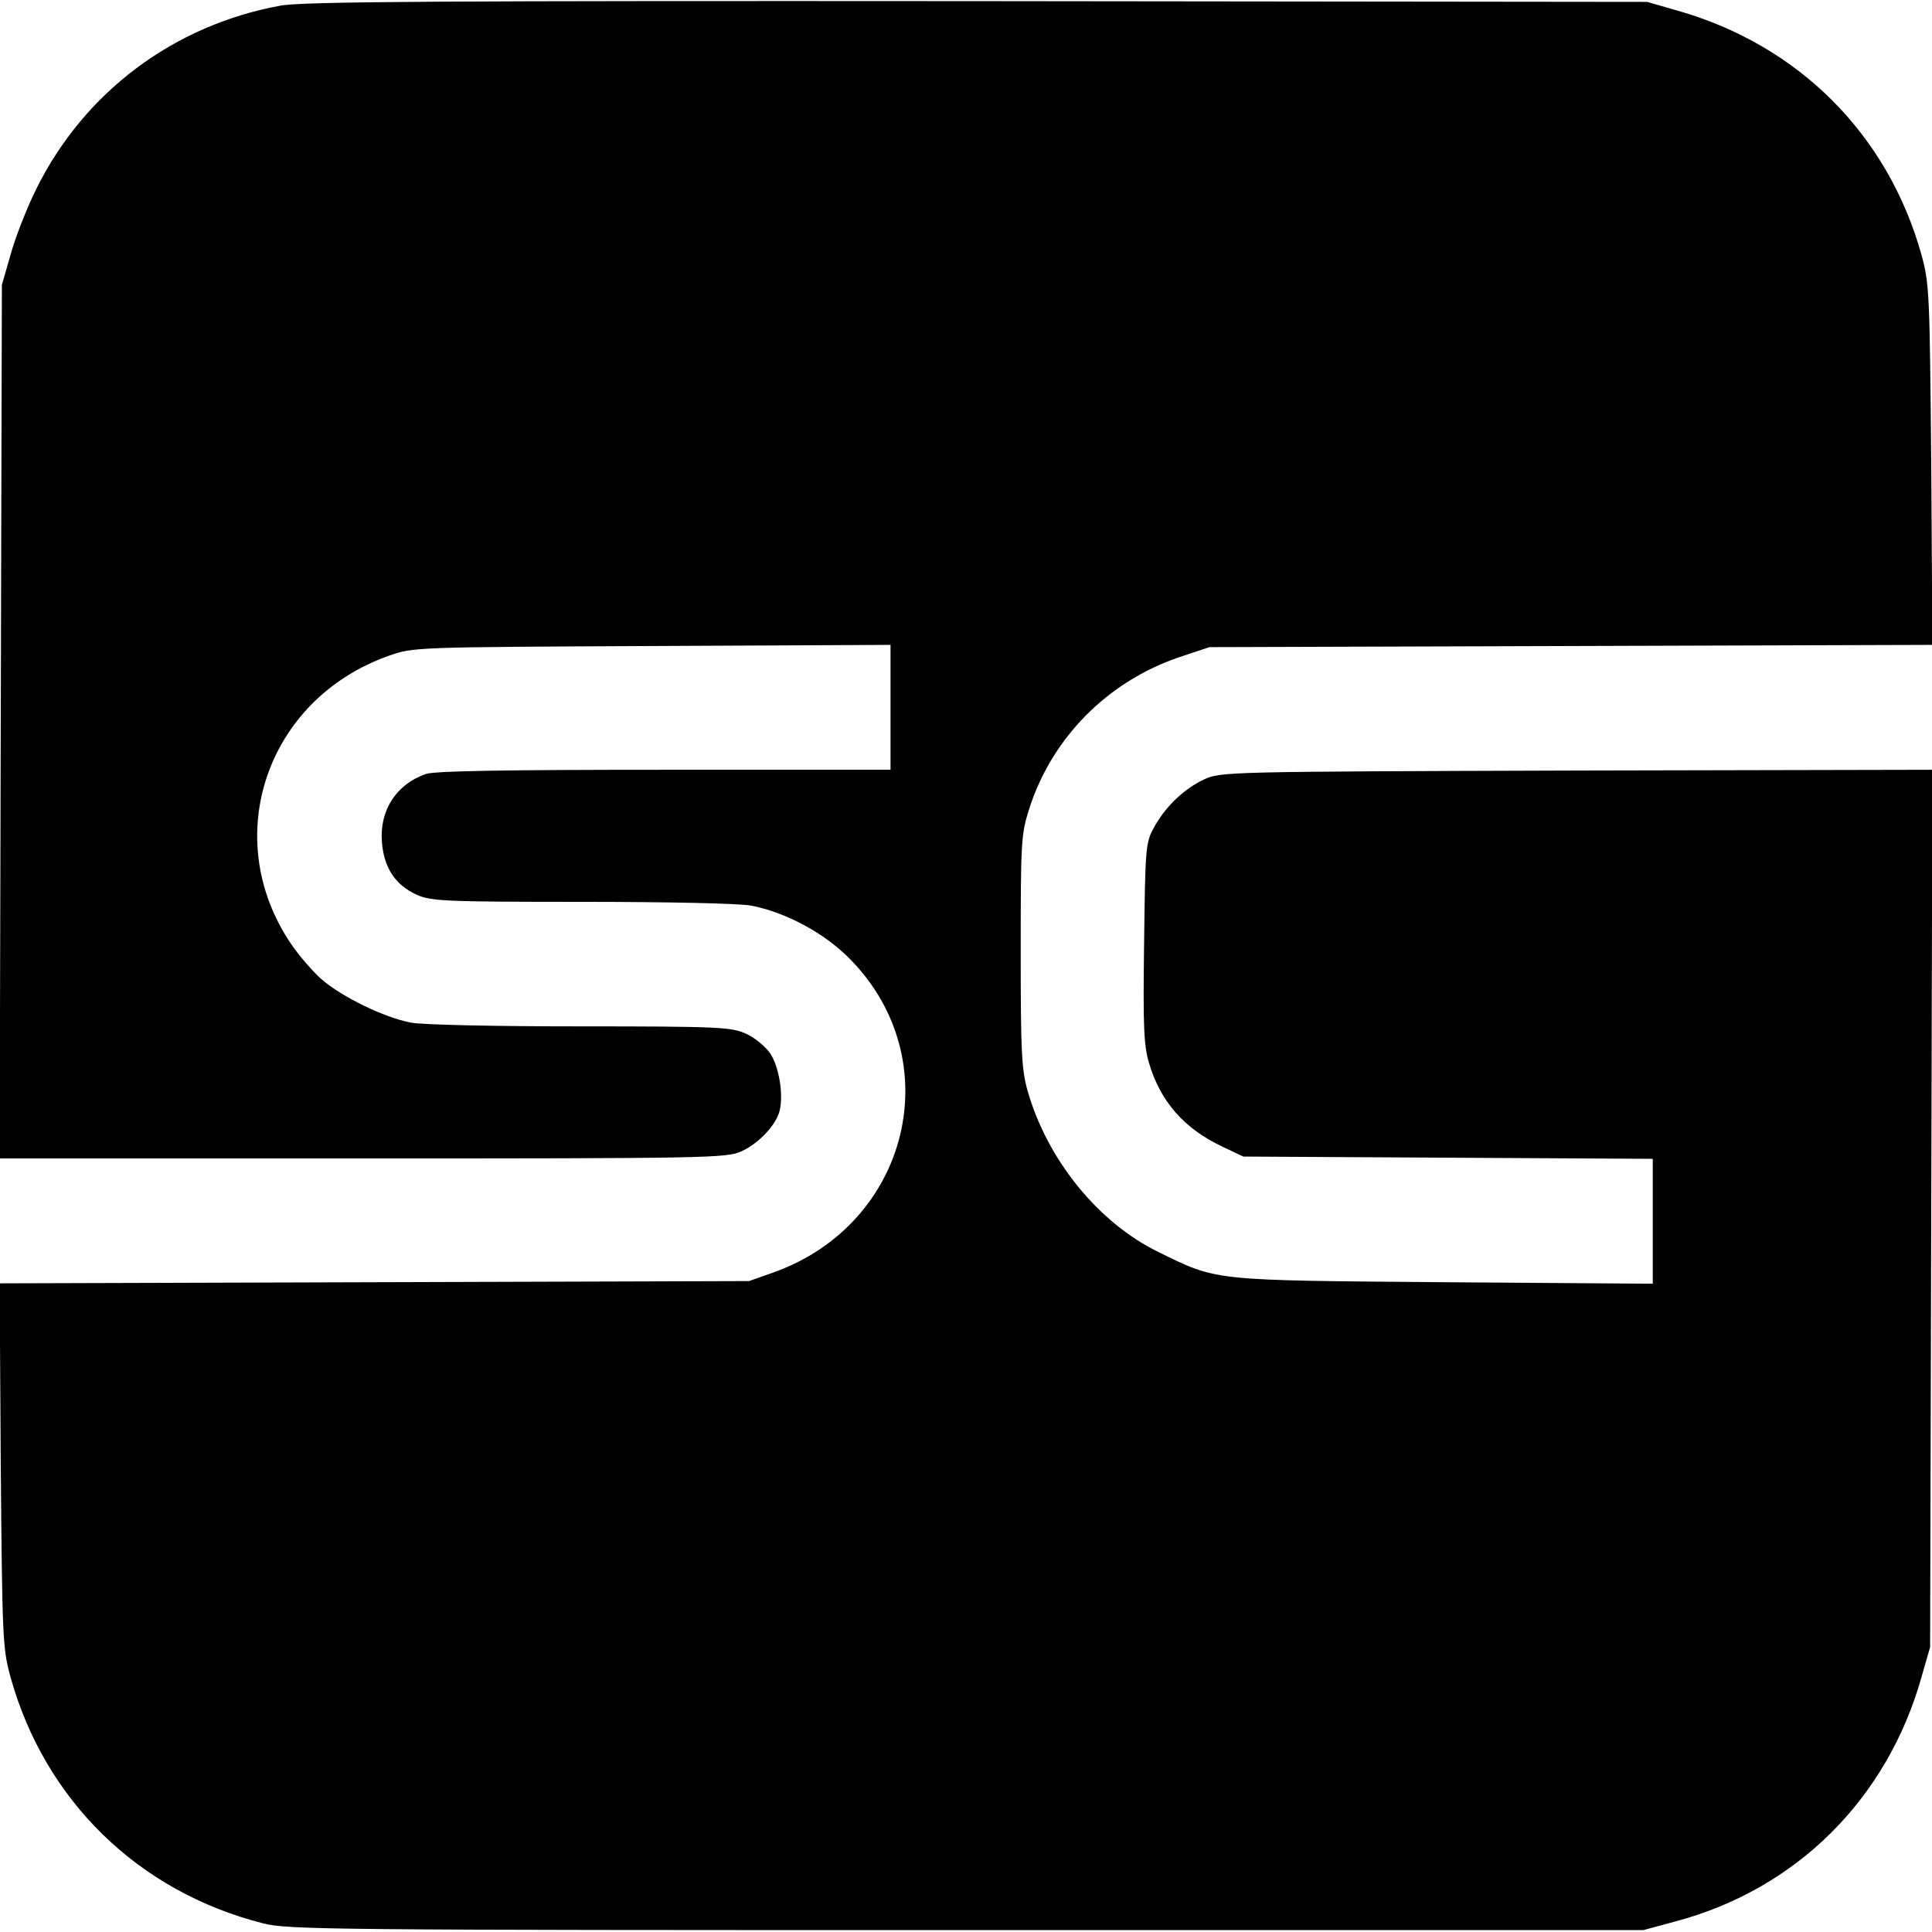 <?xml version="1.0" standalone="no"?>
<!DOCTYPE svg PUBLIC "-//W3C//DTD SVG 20010904//EN"
 "http://www.w3.org/TR/2001/REC-SVG-20010904/DTD/svg10.dtd">
<svg version="1.0" xmlns="http://www.w3.org/2000/svg"
 width="512pt" height="512pt" viewBox="0 0 512 512"
 preserveAspectRatio="xMidYMid meet">
<g transform="translate(0,512) scale(0.1,-0.1)"
fill="#000000" stroke="none">
<path d="M743 5105 c-284 -52 -521 -230 -648 -488 -25 -51 -55 -128 -67 -172
l-23 -80 -3 -1157 -3 -1158 963 0 c913 0 965 1 1003 19 45 20 92 70 101 107
11 44 -2 120 -26 154 -13 18 -41 41 -64 51 -38 17 -72 19 -437 19 -225 0 -420
4 -450 10 -70 13 -183 68 -237 115 -23 20 -60 63 -81 94 -190 281 -65 648 259
763 65 23 67 23 698 26 l632 3 0 -165 0 -166 -599 0 c-420 0 -608 -3 -632 -11
-78 -27 -123 -95 -117 -179 5 -69 35 -115 92 -141 38 -17 72 -19 437 -19 225
0 420 -4 450 -10 92 -18 195 -73 263 -143 262 -268 155 -701 -204 -829 l-65
-23 -993 -3 -993 -3 3 -482 c4 -461 5 -485 26 -562 91 -326 338 -568 669 -652
64 -17 185 -18 1863 -18 l1795 0 85 23 c320 85 561 324 652 647 l23 80 3 1163
3 1162 -943 -2 c-933 -3 -943 -3 -988 -24 -53 -25 -103 -73 -133 -129 -21 -38
-22 -56 -25 -303 -3 -221 -1 -272 13 -319 30 -102 93 -174 195 -222 l55 -26
543 -3 542 -3 0 -165 0 -166 -552 4 c-619 5 -601 3 -758 80 -160 78 -295 245
-347 428 -16 57 -18 105 -18 370 0 287 1 309 22 375 60 189 207 338 397 403
l81 27 958 3 958 3 -3 477 c-4 456 -5 481 -26 557 -89 319 -326 556 -647 647
l-80 23 -1775 2 c-1425 1 -1789 -1 -1847 -12z"/>
</g>
</svg>
